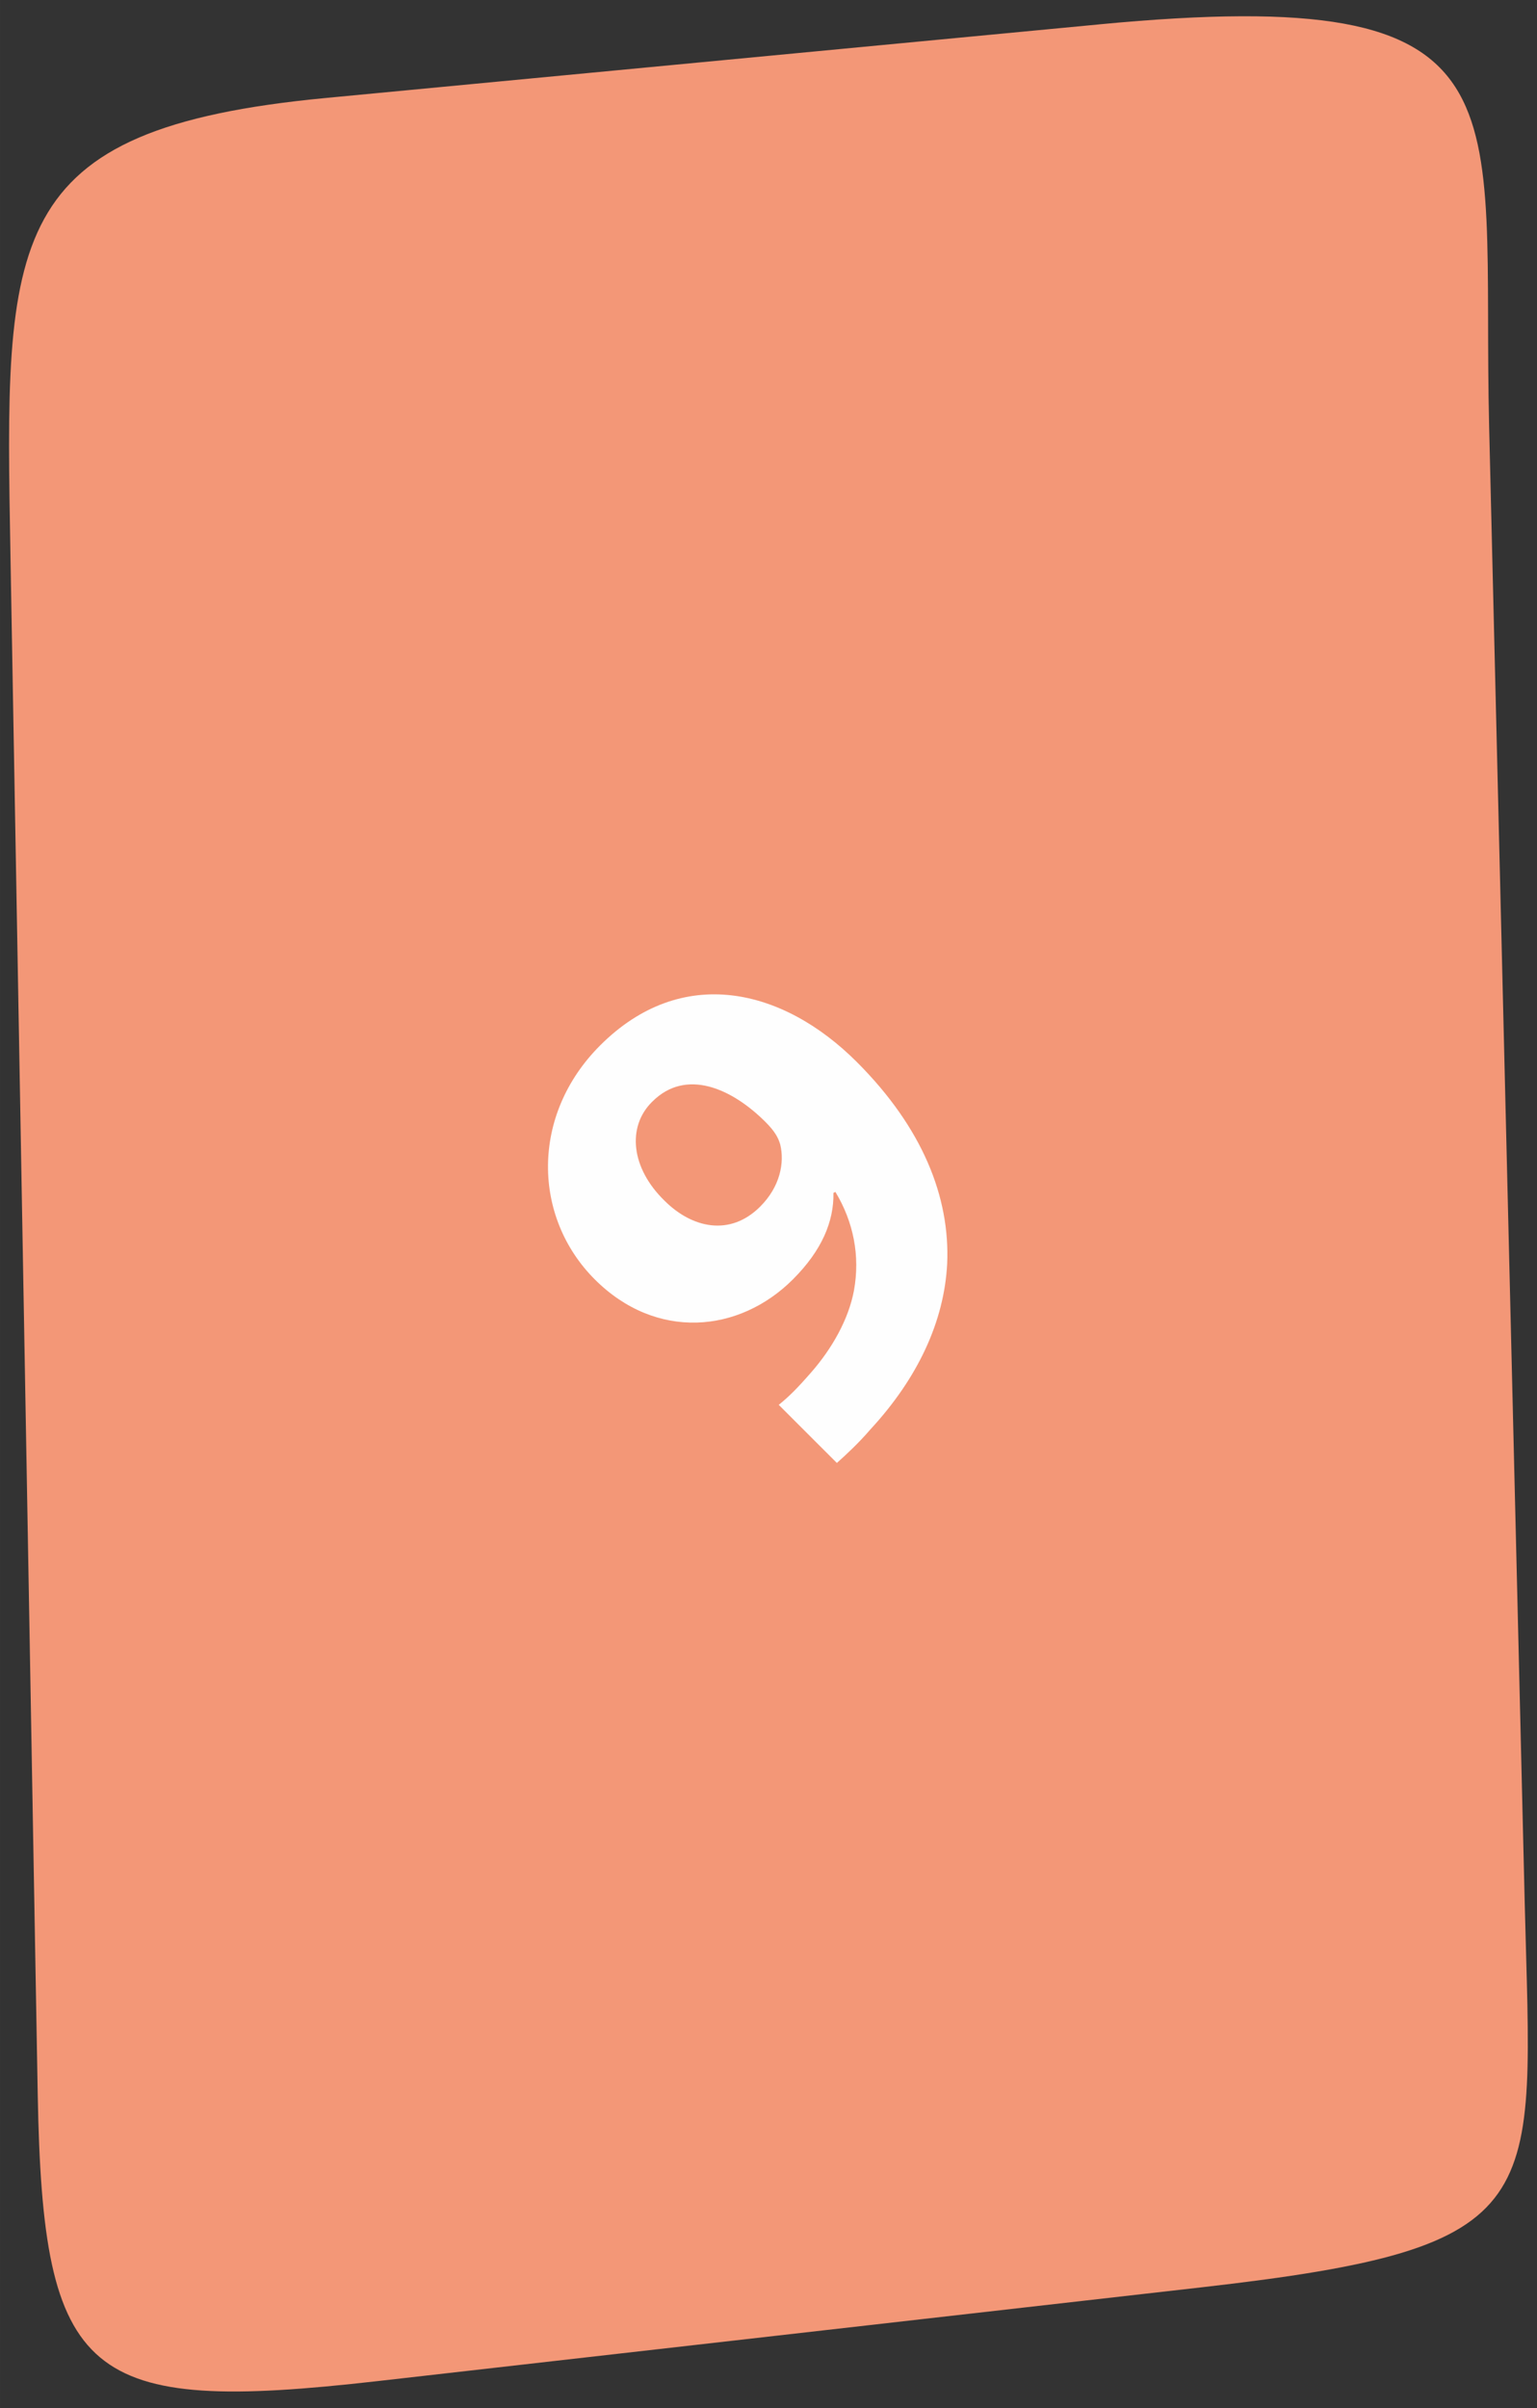 <?xml version="1.0" encoding="UTF-8"?> <svg xmlns="http://www.w3.org/2000/svg" xmlns:xlink="http://www.w3.org/1999/xlink" version="1.1" width="53" height="83" viewBox="0,0,163.469,256"><rect x="0" y="0" width="163.469" height="256" fill="#333333" stroke="none"/><g fill="none" fill-rule="none" stroke="none" stroke-width="1" stroke-linecap="butt" stroke-linejoin="miter" stroke-miterlimit="10" stroke-dasharray="" stroke-dashoffset="0" font-family="none" font-weight="none" font-size="none" text-anchor="none" style="mix-blend-mode: normal"><g transform="translate(-0.014,-0.345) scale(3.084,3.084)"><path d="M37.91,0.953l-26.676,2.537c-11.195,1.065 -11.063,4.793 -10.869,15.755l0.94,53.045c0.175,9.874 1.649,11.048 11.722,9.902l28.425,-3.234c12.141,-1.381 11.386,-2.837 11.135,-13.235l-1.227,-50.88c-0.273,-11.304 1.656,-15.328 -13.45,-13.891z" fill="#f39777" fill-rule="evenodd"></path><path d="M28.865,50.542c0.303,-0.269 0.757,-0.69 1.161,-1.161c1.633,-1.768 2.542,-3.72 2.643,-5.707c0.101,-2.289 -0.842,-4.68 -3.114,-6.952c-2.559,-2.559 -6.043,-3.384 -8.855,-0.572c-2.407,2.407 -2.323,5.925 -0.185,8.063c2.121,2.121 4.983,1.852 6.835,0c0.993,-0.993 1.414,-1.987 1.397,-2.98l0.067,-0.034c0.623,1.027 0.858,2.205 0.64,3.401c-0.185,0.993 -0.758,2.003 -1.482,2.828c-0.471,0.539 -0.757,0.825 -1.111,1.111zM22.502,38.085c1.161,-1.161 2.744,-0.455 3.905,0.707c0.32,0.32 0.438,0.539 0.505,0.774c0.151,0.623 0,1.448 -0.69,2.138c-1.044,1.044 -2.357,0.741 -3.3,-0.202c-1.161,-1.128 -1.296,-2.542 -0.438,-3.4z" fill="#fefefe" fill-rule="nonzero"></path></g></g></svg> 